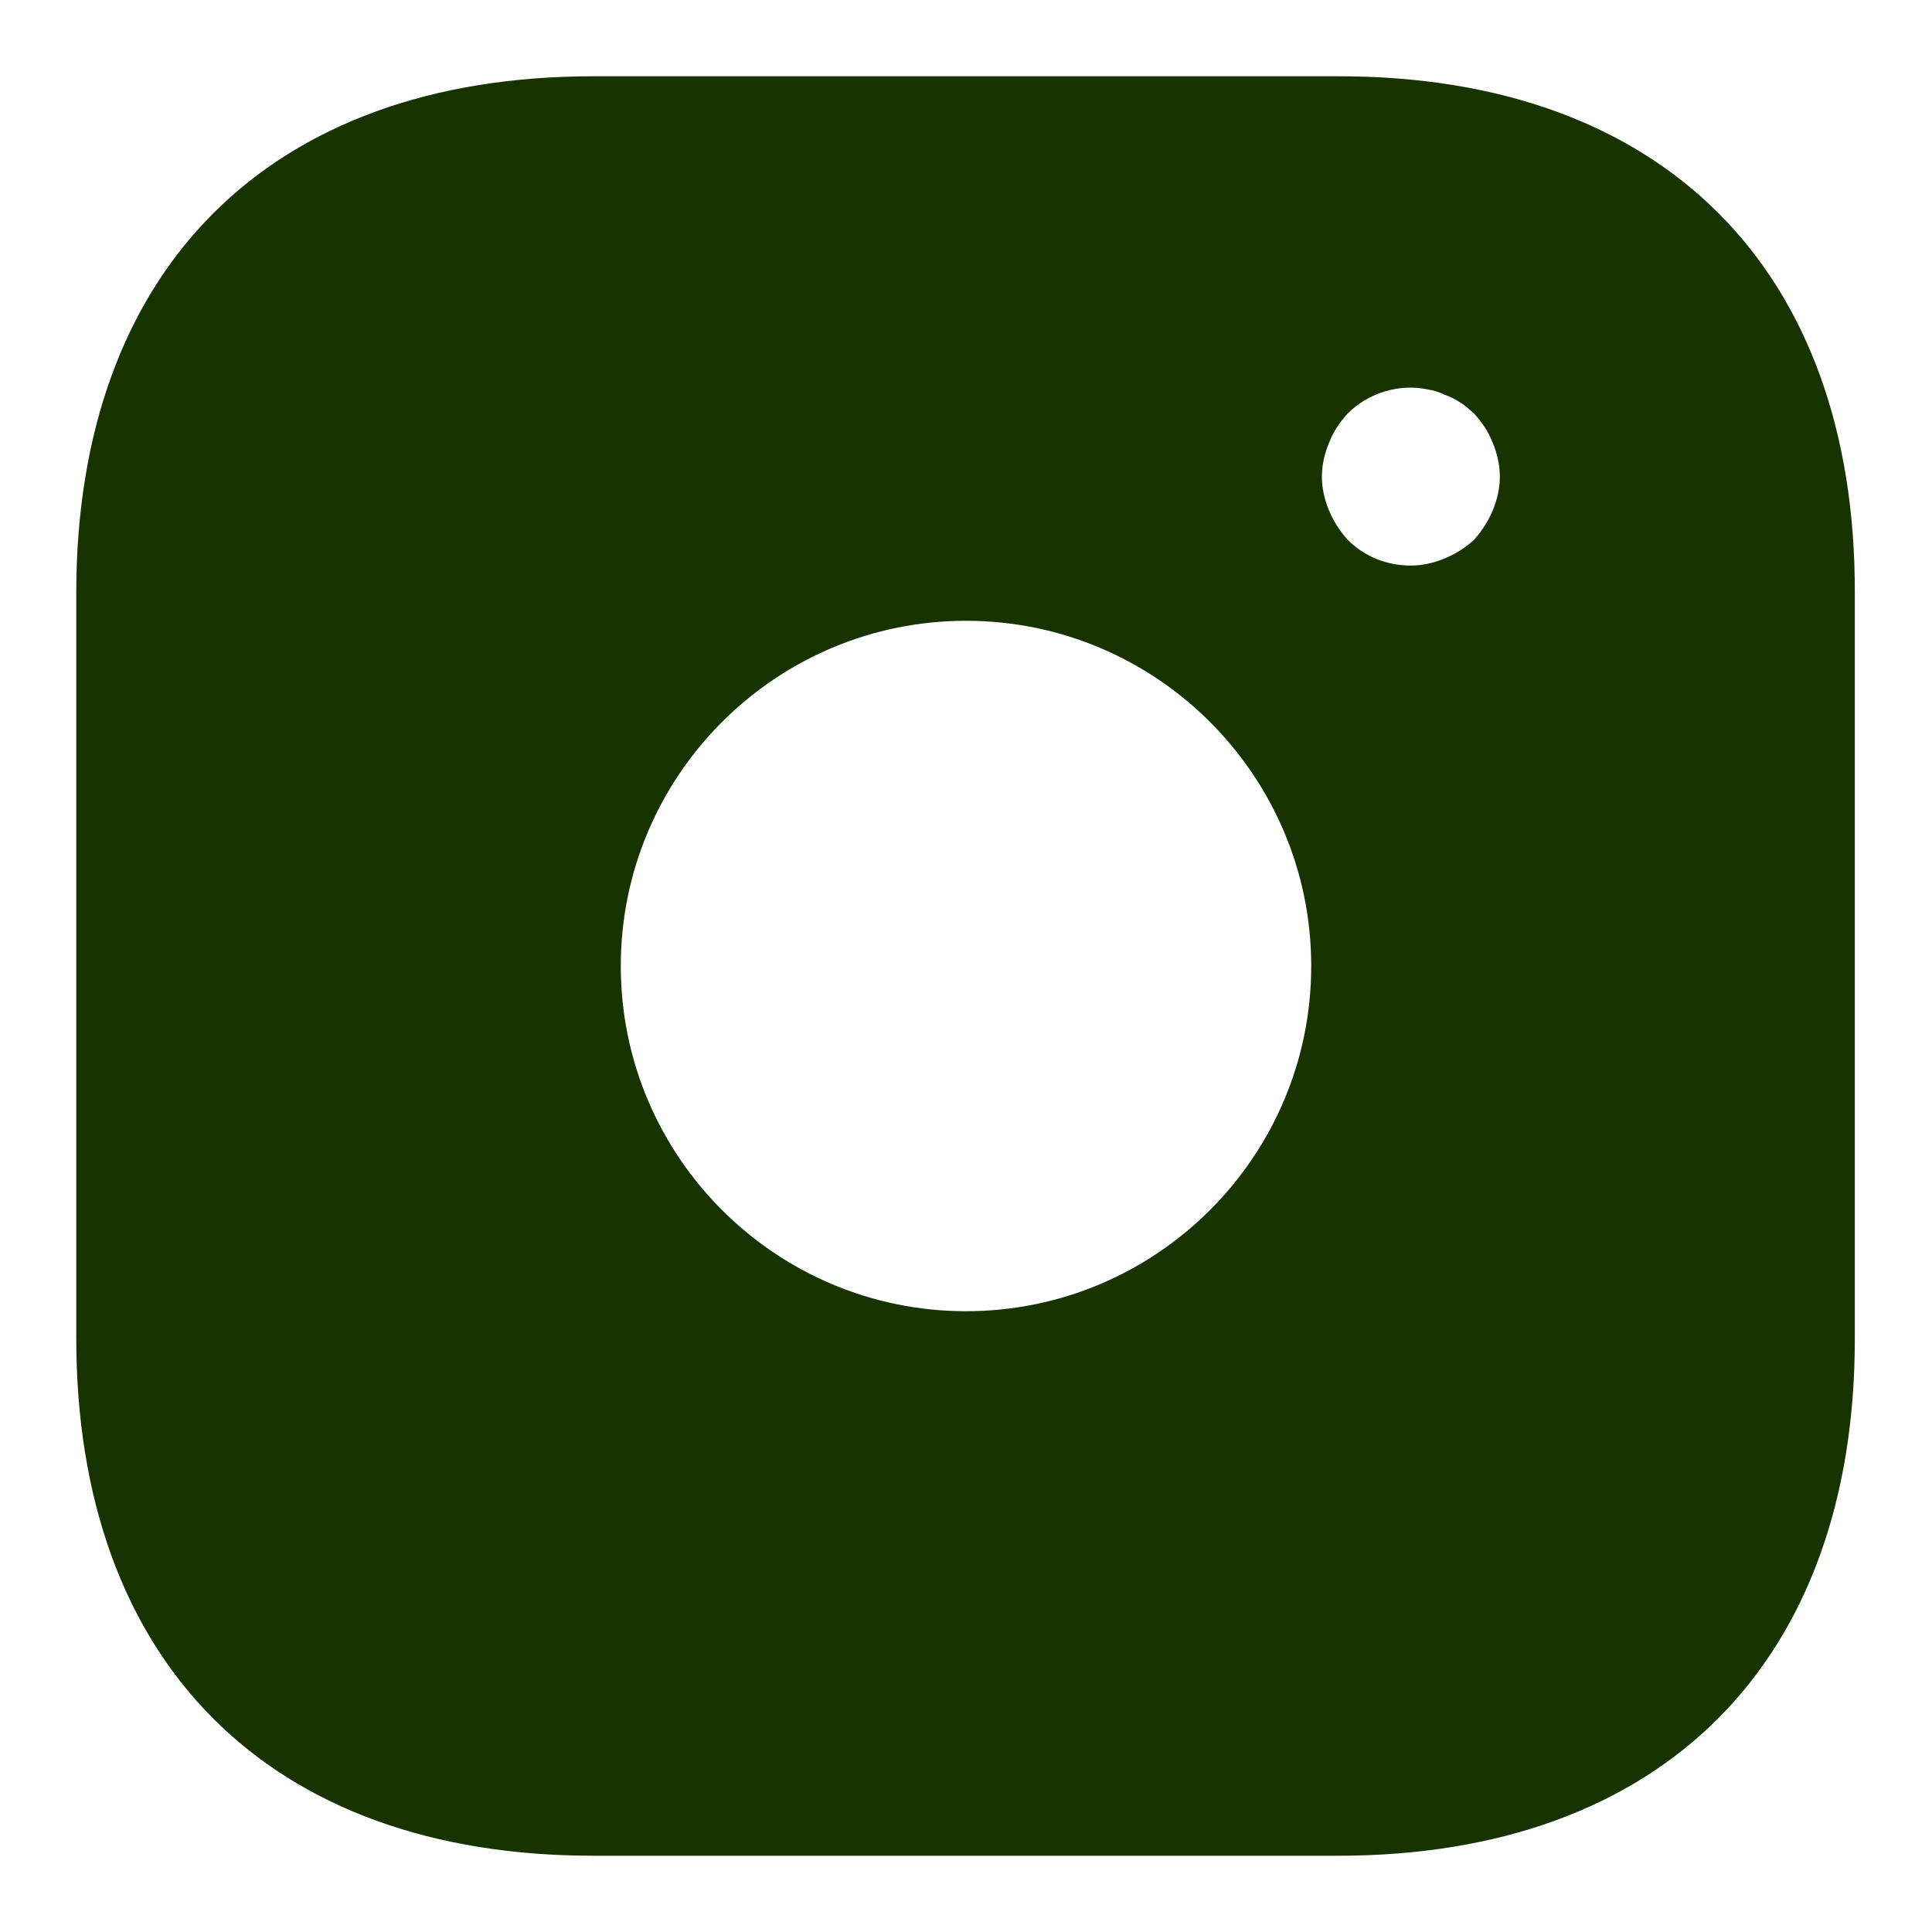 <svg width="19" height="19" viewBox="0 0 19 19" fill="none" xmlns="http://www.w3.org/2000/svg">
<g clip-path="url(#clip0_250_36)">
<path d="M13.166 0.75H5.834C2.649 0.75 0.75 2.649 0.75 5.834V13.158C0.75 16.351 2.649 18.25 5.834 18.25H13.158C16.343 18.25 18.241 16.351 18.241 13.166V5.834C18.25 2.649 16.351 0.75 13.166 0.75ZM9.5 12.895C7.628 12.895 6.105 11.373 6.105 9.5C6.105 7.628 7.628 6.105 9.5 6.105C11.373 6.105 12.895 7.628 12.895 9.5C12.895 11.373 11.373 12.895 9.5 12.895ZM14.68 5.02C14.636 5.125 14.575 5.221 14.496 5.309C14.409 5.388 14.312 5.449 14.207 5.492C14.102 5.536 13.989 5.562 13.875 5.562C13.639 5.562 13.42 5.475 13.254 5.309C13.175 5.221 13.114 5.125 13.07 5.02C13.026 4.915 13 4.801 13 4.688C13 4.574 13.026 4.46 13.07 4.355C13.114 4.241 13.175 4.154 13.254 4.066C13.455 3.865 13.761 3.769 14.041 3.83C14.102 3.839 14.155 3.856 14.207 3.882C14.26 3.9 14.312 3.926 14.365 3.961C14.409 3.987 14.453 4.031 14.496 4.066C14.575 4.154 14.636 4.241 14.68 4.355C14.724 4.46 14.75 4.574 14.75 4.688C14.75 4.801 14.724 4.915 14.68 5.02Z" fill="#163300"/>
</g>
<defs>
<clipPath id="clip0_250_36">
<rect width="19" height="19" fill="white"/>
</clipPath>
</defs>
</svg>
